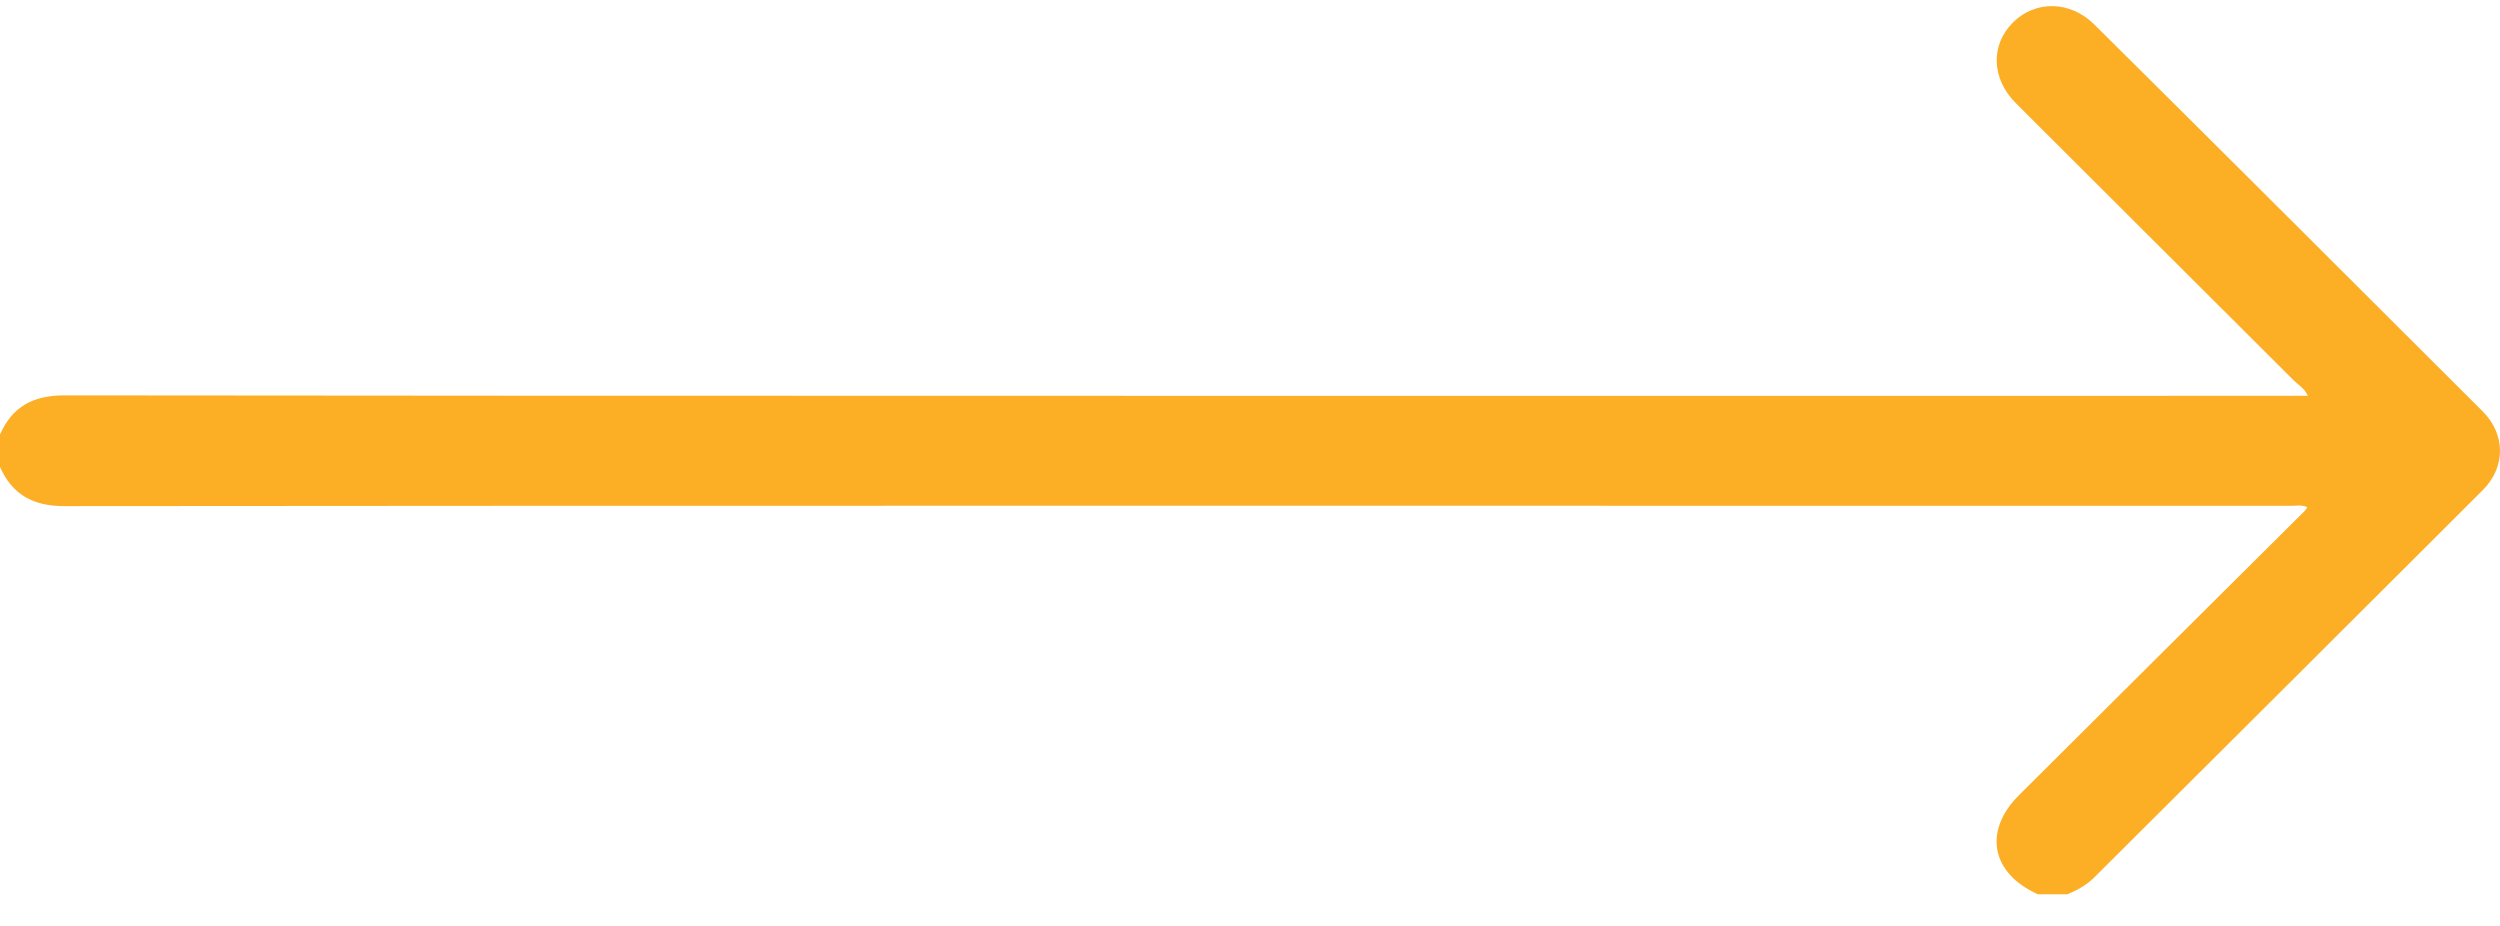 <svg width="27" height="10" viewBox="0 0 27 10" fill="none" xmlns="http://www.w3.org/2000/svg">
<path d="M22.007 9.657C21.503 9.43 21.417 8.973 21.807 8.586C22.441 7.955 24.25 6.154 24.885 5.524C24.898 5.512 24.907 5.495 24.92 5.478C24.857 5.449 24.798 5.463 24.742 5.463C20.729 5.462 4.707 5.46 0.694 5.466C0.359 5.466 0.134 5.344 0 5.043V4.693C0.133 4.391 0.359 4.27 0.694 4.27C4.704 4.277 20.724 4.275 24.733 4.275C24.791 4.275 24.849 4.275 24.925 4.275C24.889 4.193 24.823 4.158 24.774 4.11C24.164 3.501 22.38 1.724 21.771 1.114C21.506 0.849 21.496 0.485 21.741 0.242C21.982 0.002 22.357 0.006 22.618 0.264C23.628 1.264 25.807 3.438 26.812 4.442C27.061 4.691 27.063 5.043 26.815 5.292C25.807 6.3 23.622 8.476 22.612 9.482C22.53 9.562 22.432 9.614 22.329 9.658H22.007V9.657Z" fill="#FCAE24"/>
</svg>
